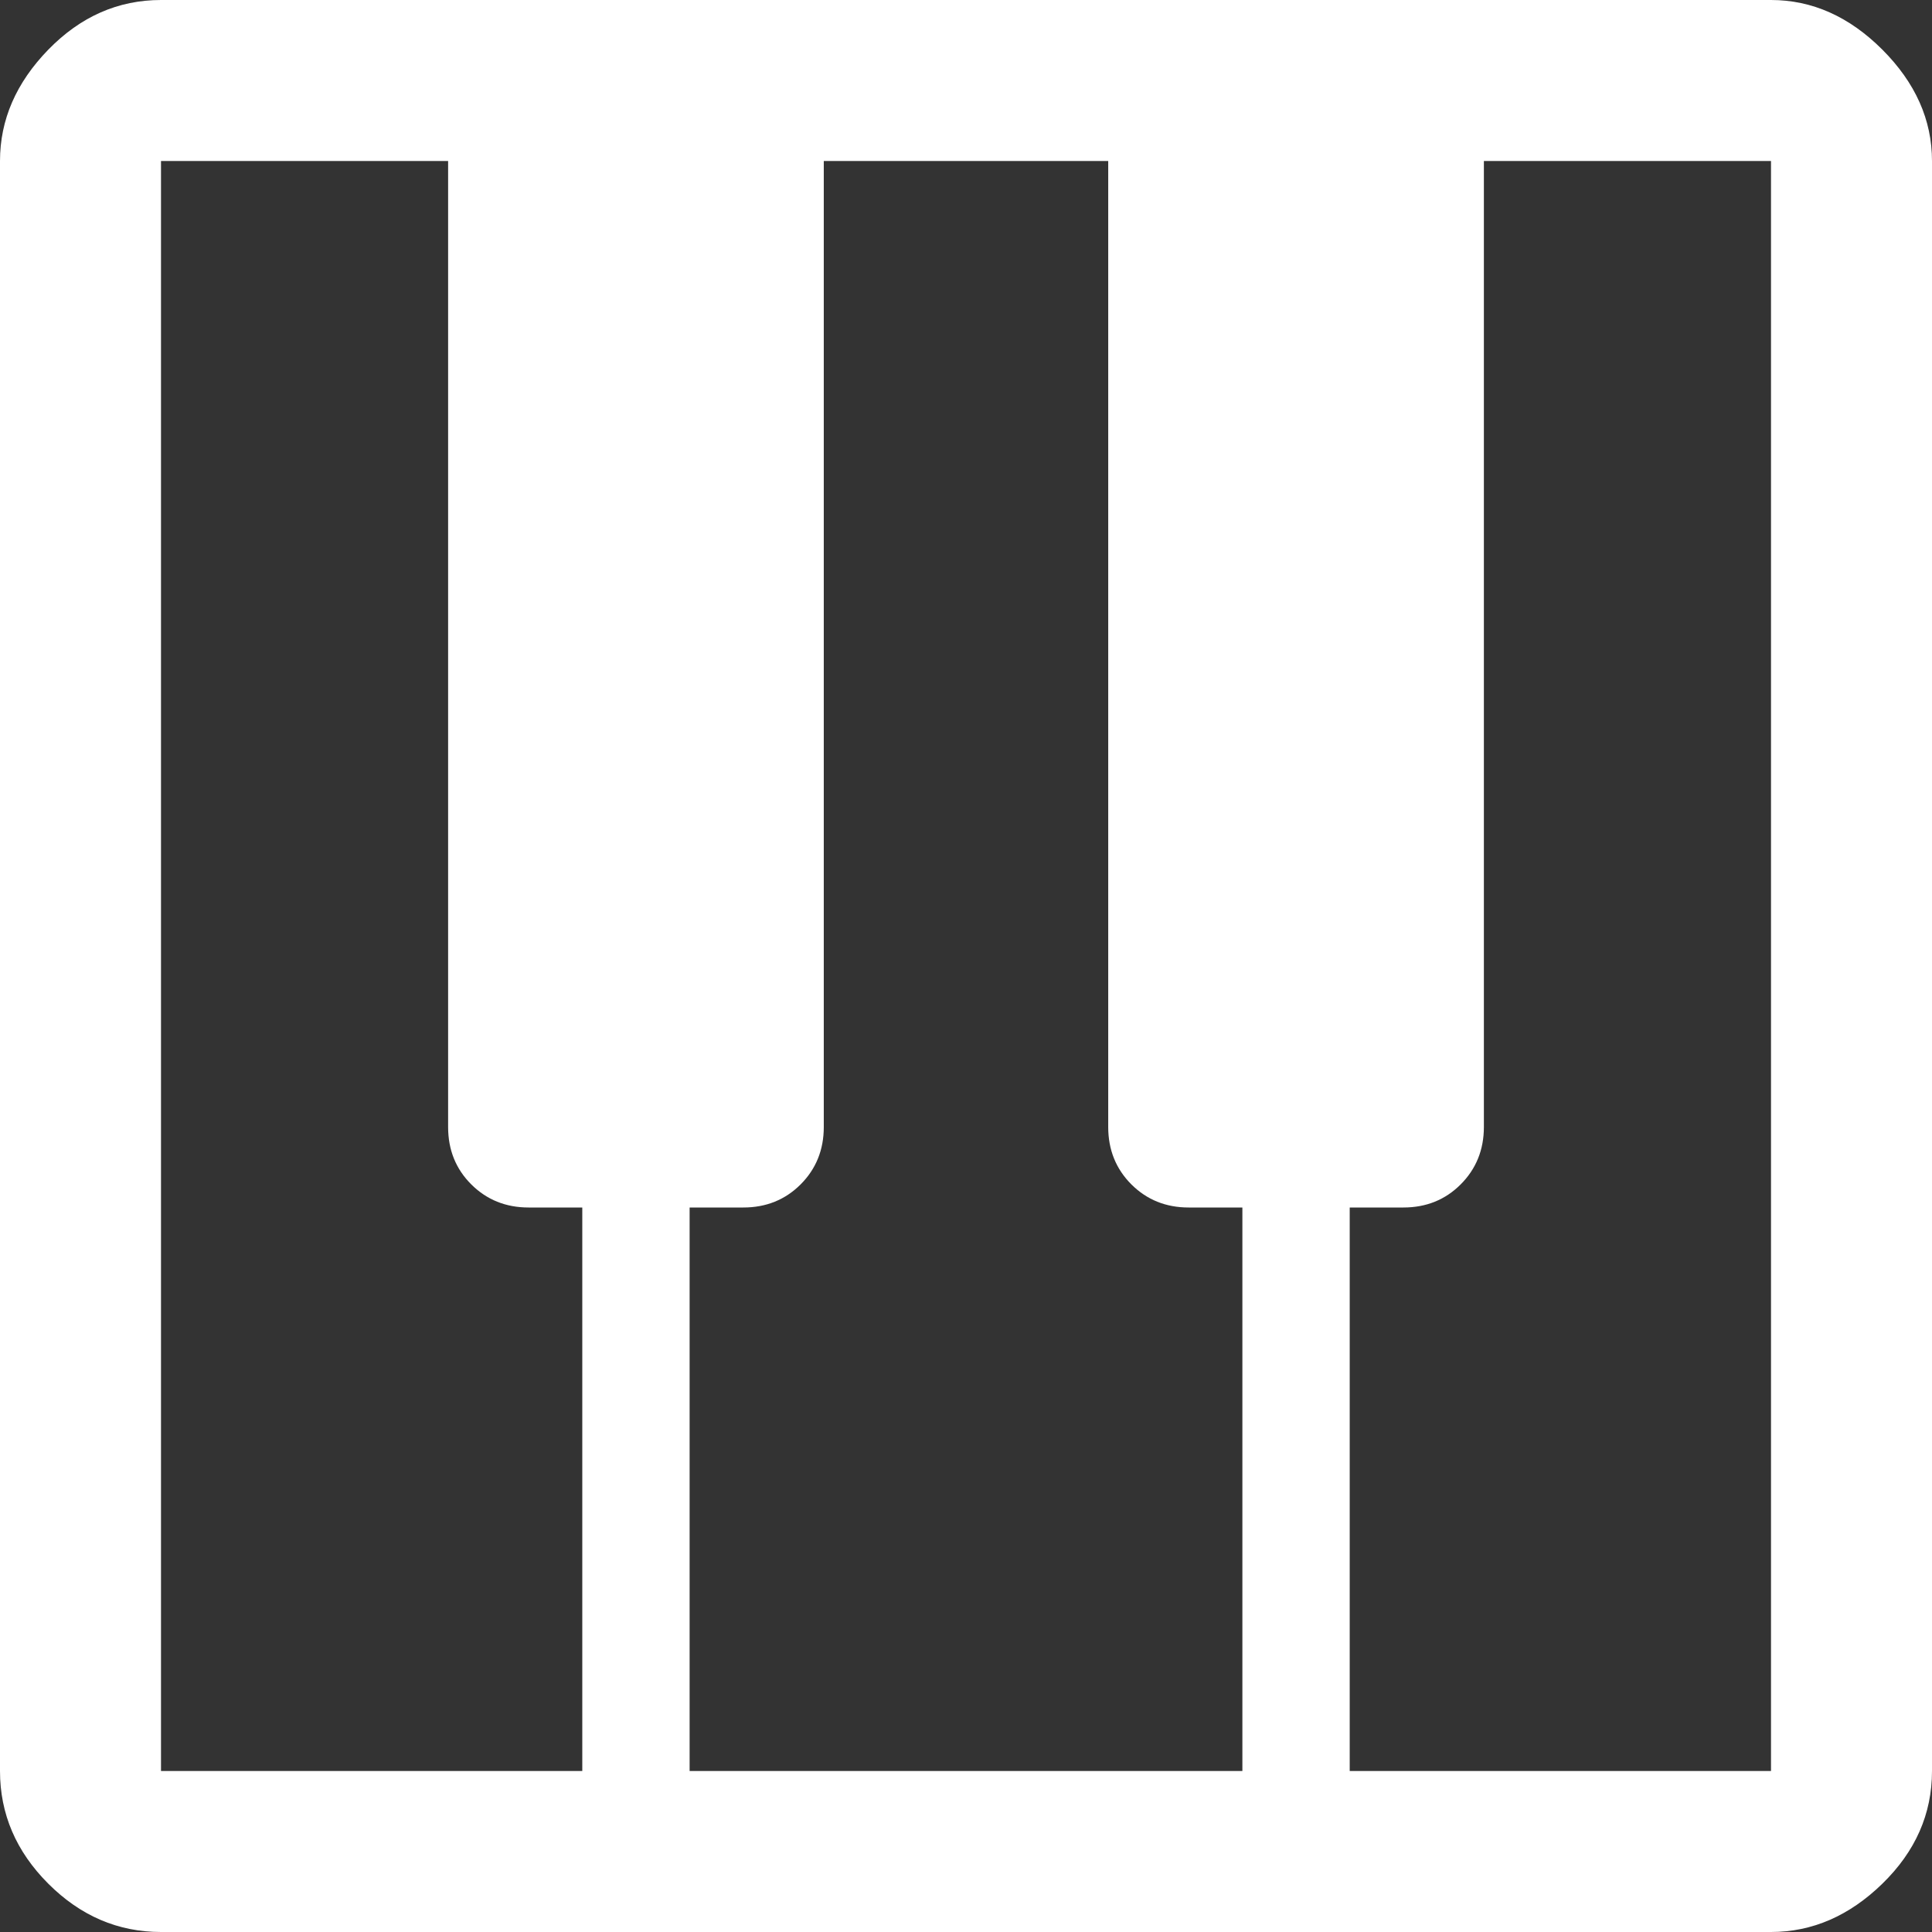 <?xml version="1.0" encoding="utf-8"?>
<!-- Generator: Adobe Illustrator 16.0.0, SVG Export Plug-In . SVG Version: 6.00 Build 0)  -->
<!DOCTYPE svg PUBLIC "-//W3C//DTD SVG 1.1//EN" "http://www.w3.org/Graphics/SVG/1.1/DTD/svg11.dtd">
<svg version="1.1" id="レイヤー_1" xmlns="http://www.w3.org/2000/svg" xmlns:xlink="http://www.w3.org/1999/xlink" x="0px"
	 y="0px" width="36px" height="36px" viewBox="6 -954 36 36" enable-background="new 6 -954 36 36" xml:space="preserve">
<rect x="6" y="-954" width="36" height="36" fill="#333333" stroke="none"/>
<path fill="#FFFFFF" d="M9-918c-0.8,0-1.5-0.3-2.1-0.9S6-920.2,6-921v-30c0-0.767,0.3-1.458,0.9-2.075C7.5-953.691,8.2-954,9-954h30
	c0.767,0,1.459,0.309,2.075,0.925C41.691-952.458,42-951.767,42-951v30c0,0.8-0.309,1.5-0.925,2.1S39.767-918,39-918H9z M9-921h7.85
	v-10.5h-1c-0.425,0-0.781-0.144-1.069-0.431S14.35-932.575,14.35-933v-18H9V-921z M31.15-921H39v-30h-5.35v18
	c0,0.425-0.145,0.781-0.432,1.069s-0.644,0.431-1.068,0.431h-1V-921z M18.85-921h10.3v-10.5h-1c-0.426,0-0.781-0.144-1.069-0.431
	c-0.287-0.288-0.431-0.644-0.431-1.069v-18h-5.3v18c0,0.425-0.144,0.781-0.431,1.069c-0.288,0.288-0.644,0.431-1.069,0.431h-1V-921z
	"/>
</svg>
